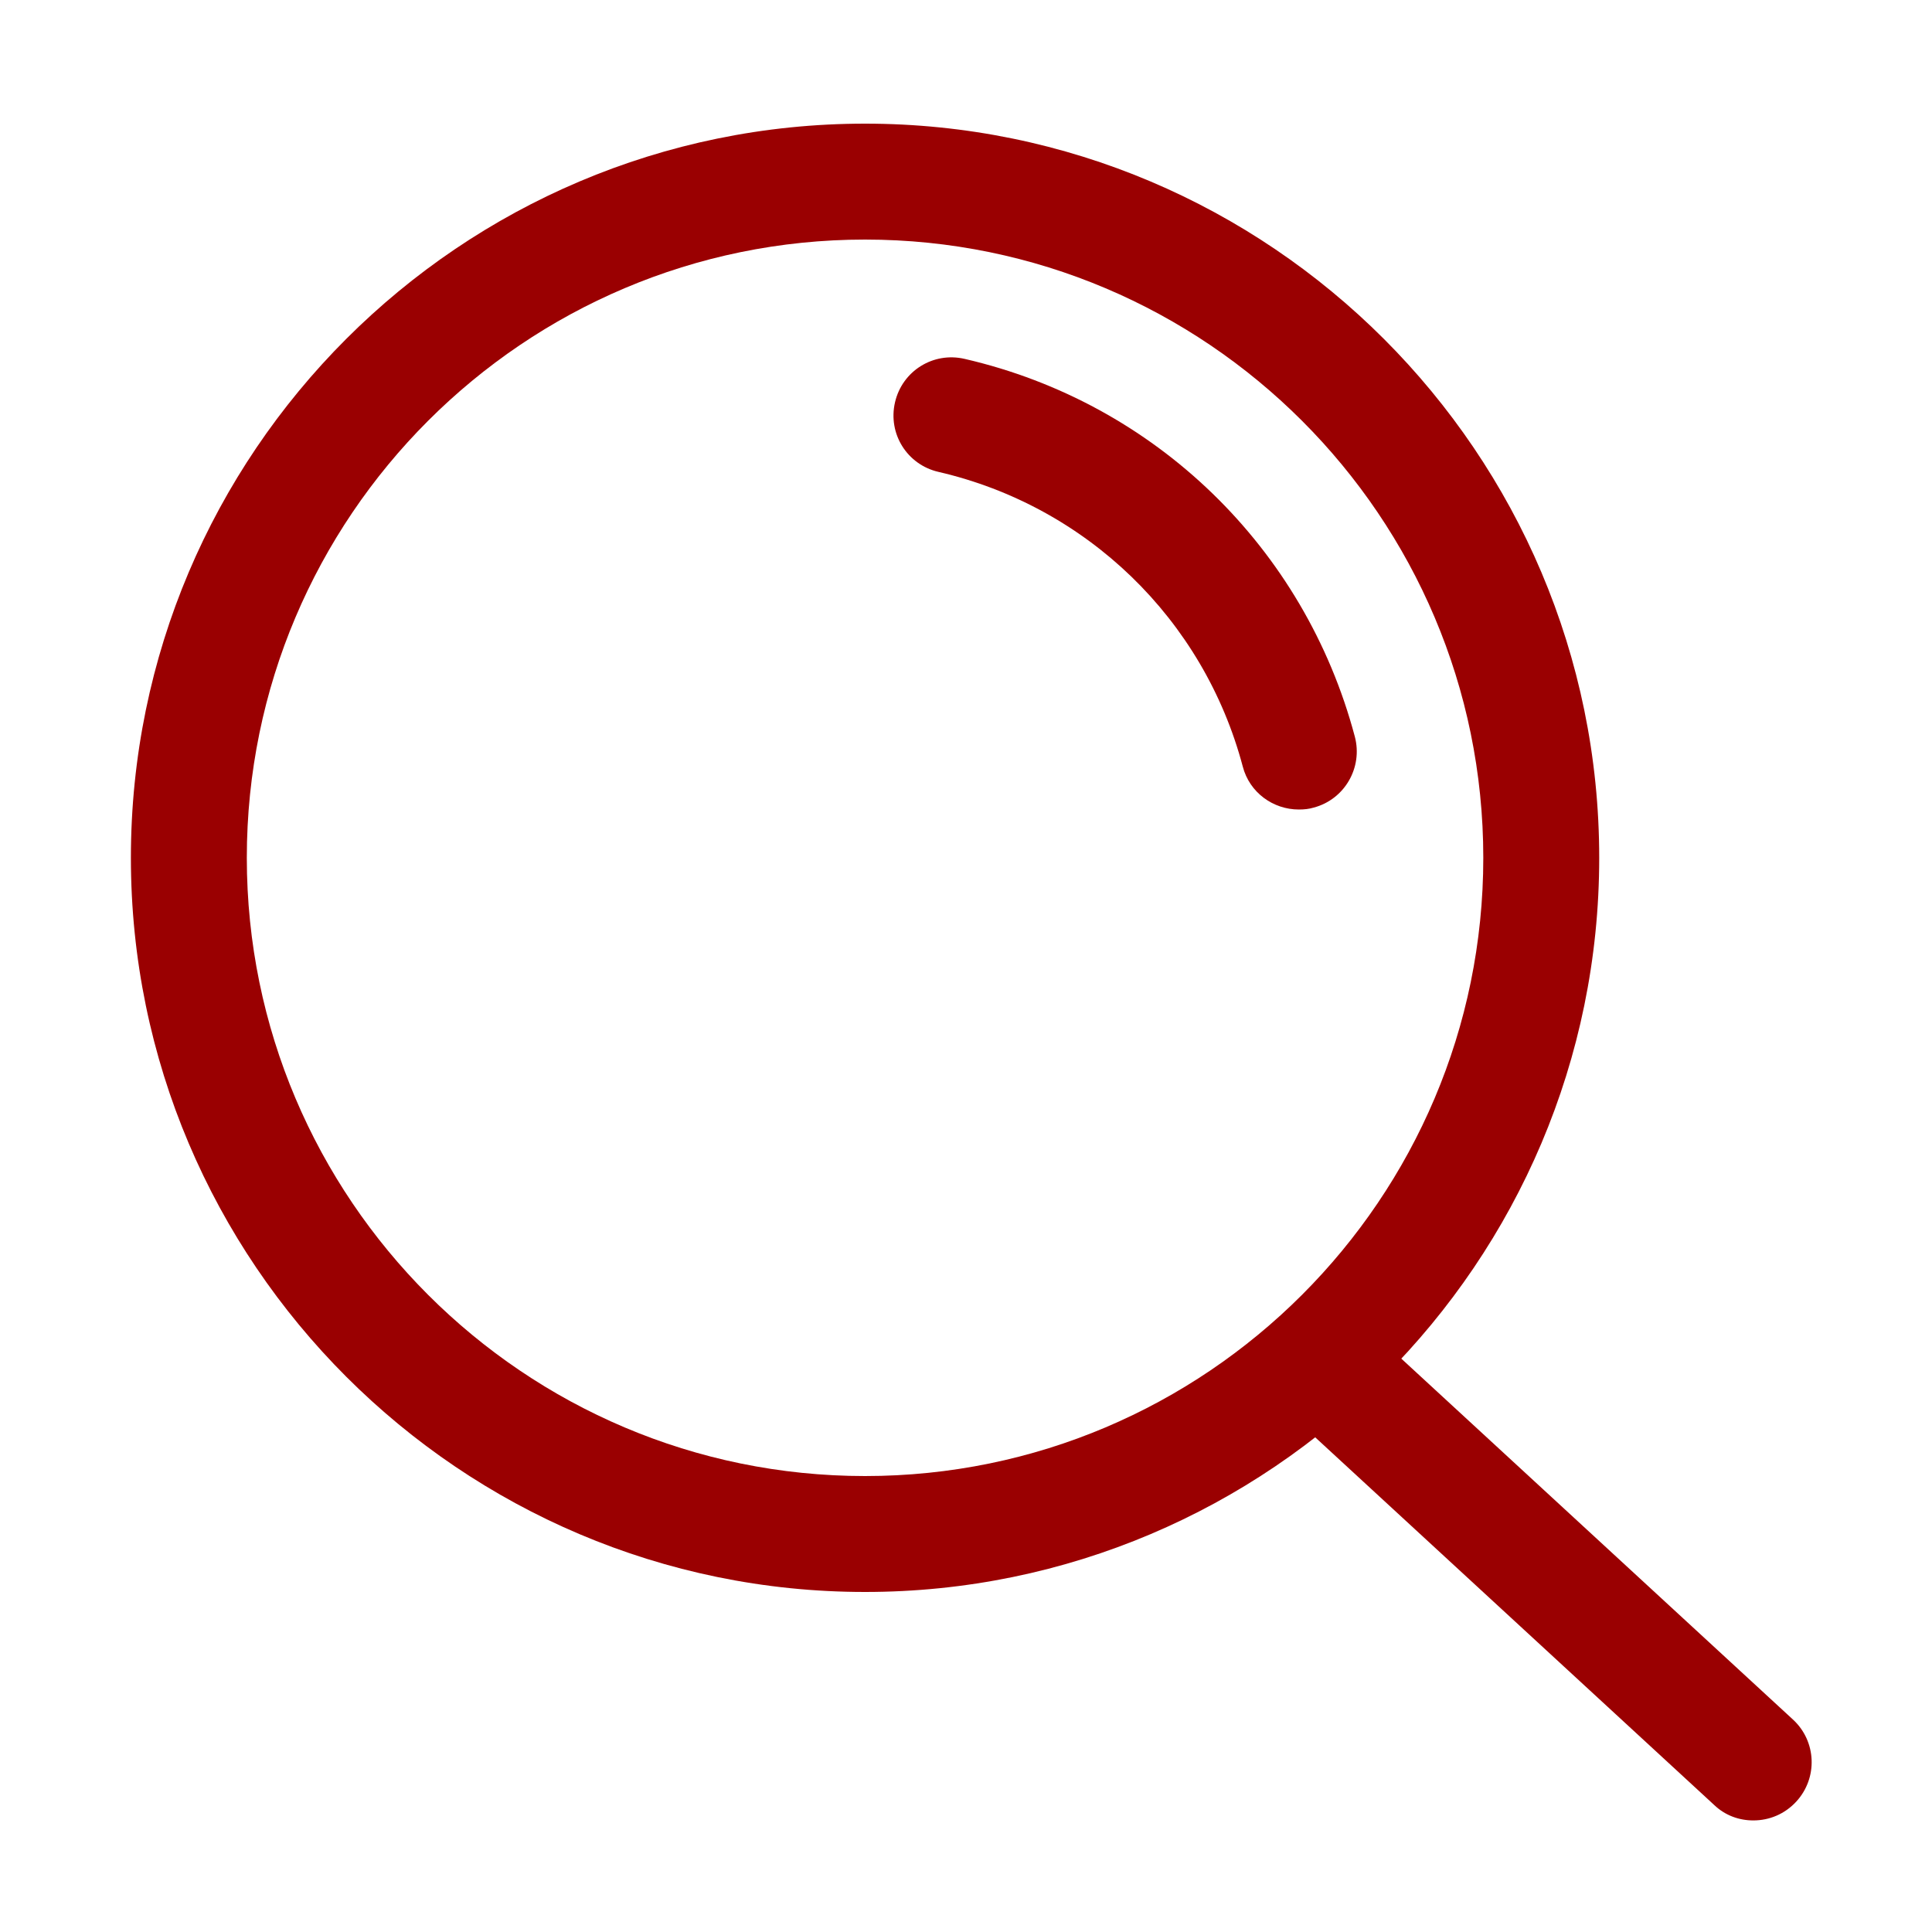 <?xml version="1.0" standalone="no"?><!DOCTYPE svg PUBLIC "-//W3C//DTD SVG 1.1//EN" "http://www.w3.org/Graphics/SVG/1.1/DTD/svg11.dtd"><svg t="1702002533087" class="icon" viewBox="0 0 1024 1024" version="1.1" xmlns="http://www.w3.org/2000/svg" p-id="12165" xmlns:xlink="http://www.w3.org/1999/xlink" width="60" height="60"><path d="M458.496 843.776c-214.528 0-389.12-174.592-389.12-389.12s174.592-389.12 389.12-389.12 389.12 174.592 389.12 389.12-174.592 389.12-389.12 389.12z m0-716.8c-180.736 0-327.68 146.944-327.68 327.68s146.944 327.68 327.68 327.68 327.68-146.944 327.68-327.68-146.944-327.68-327.68-327.68z" fill="#9a0001" p-id="12166"></path><path d="M688.384 429.056c-13.568 0-26.112-8.96-29.696-22.784-20.736-78.08-82.688-137.984-161.28-156.16-16.64-3.84-26.88-20.224-23.04-36.864s20.224-26.88 36.864-23.04c101.12 23.296 180.224 100.096 206.848 200.192 4.352 16.384-5.376 33.28-21.76 37.632-2.56 0.768-5.12 1.024-7.936 1.024zM929.28 964.864c-7.424 0-14.848-2.56-20.736-8.192l-228.352-210.432c-12.544-11.52-13.312-30.976-1.792-43.52s30.976-13.312 43.52-1.792l228.352 210.432c12.544 11.52 13.312 30.976 1.792 43.52-6.144 6.656-14.336 9.984-22.784 9.984z" fill="#9a0001" p-id="12167"></path></svg>